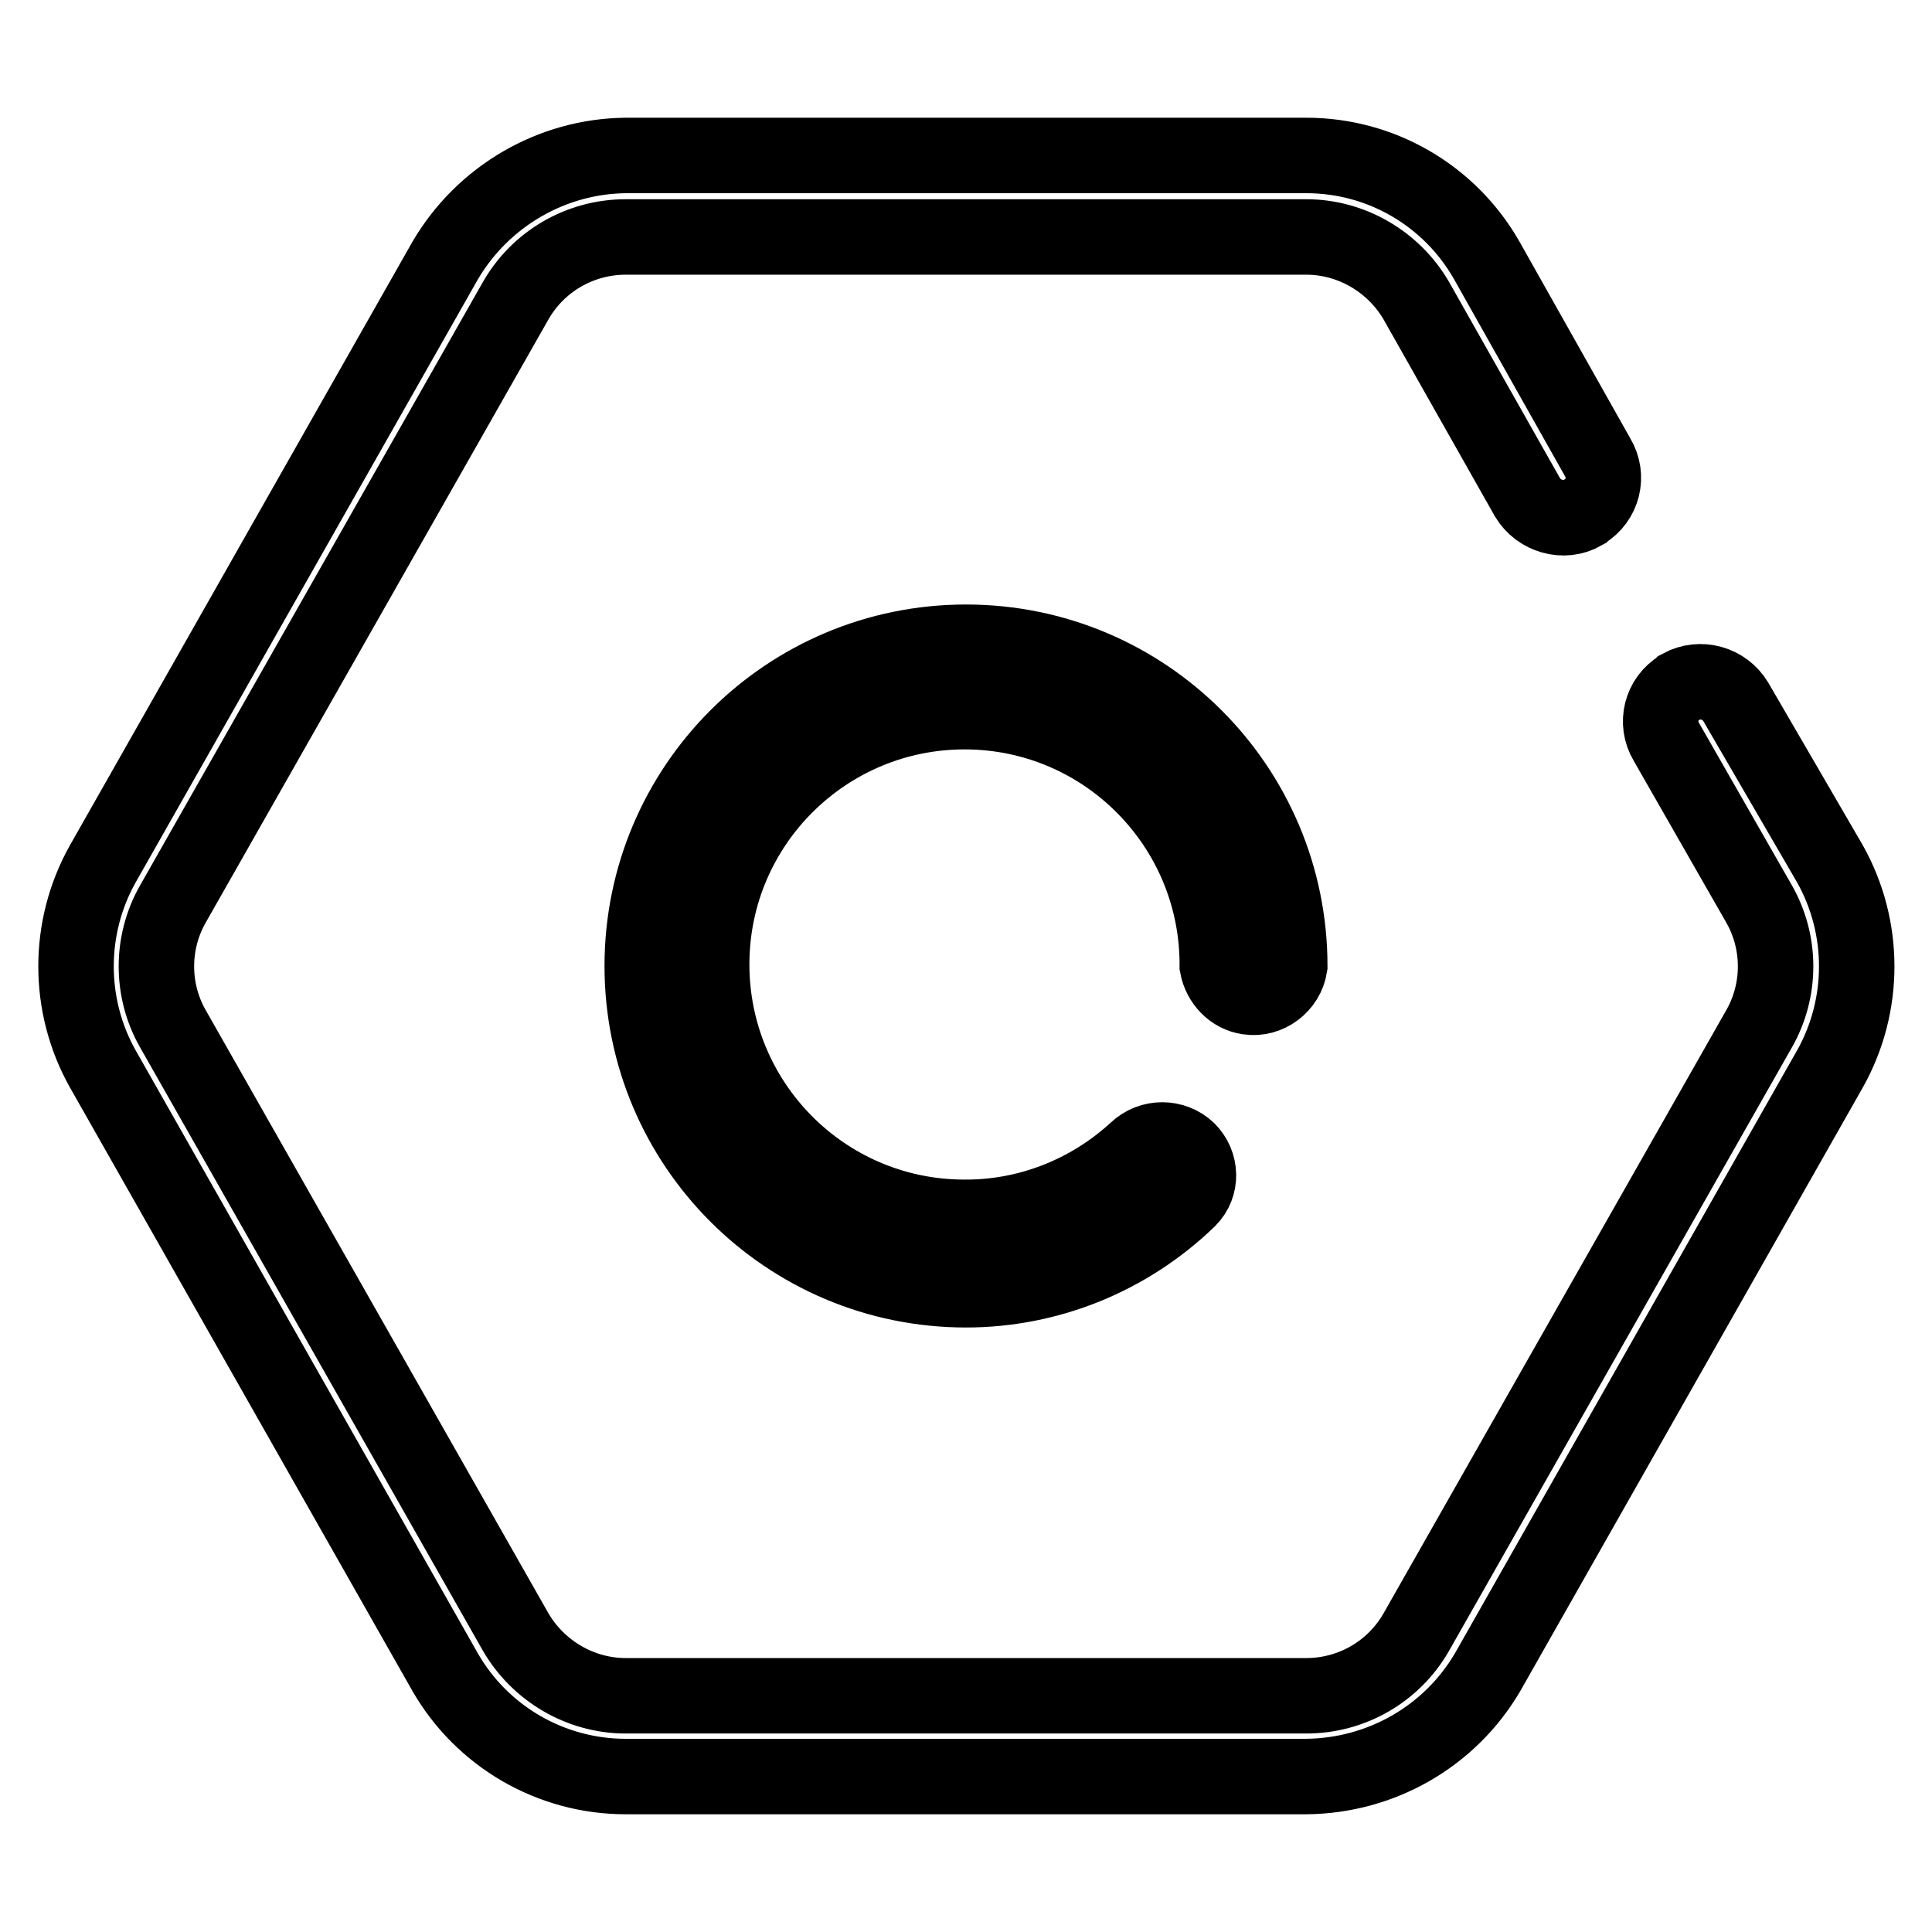 <?xml version="1.0" encoding="utf-8"?>
<!-- Svg Vector Icons : http://www.onlinewebfonts.com/icon -->
<!DOCTYPE svg PUBLIC "-//W3C//DTD SVG 1.1//EN" "http://www.w3.org/Graphics/SVG/1.1/DTD/svg11.dtd">
<svg version="1.1" xmlns="http://www.w3.org/2000/svg" xmlns:xlink="http://www.w3.org/1999/xlink" x="0px" y="0px" viewBox="0 0 256 256" enable-background="new 0 0 256 256" xml:space="preserve">
<g> <path stroke-width="10" fill-opacity="0" stroke="#000000"  d="M128,170.9c-23.7,0-42.9-19.2-42.9-42.9c0-23.7,19.2-42.9,42.9-42.9c23.7,0,42.9,19.2,42.9,42.9 c-0.4,2.6-2.9,4.5-5.5,4.1c-2.1-0.3-3.7-2-4.1-4.1c0.1-18.5-14.8-33.6-33.3-33.7c-18.5-0.1-33.6,14.8-33.7,33.3 c-0.1,18.5,14.8,33.6,33.3,33.7c8.5,0.1,16.7-3.1,23-8.9c1.9-1.8,4.9-1.8,6.8,0c1.8,1.8,1.9,4.7,0.1,6.5c0,0-0.1,0.1-0.1,0.1 C149.5,166.6,139,170.9,128,170.9z"/> <path stroke-width="10" fill-opacity="0" stroke="#000000"  d="M173.1,235.4H82.9c-9.9,0-19-5.3-23.9-13.8l-45.4-80c-4.7-8.4-4.7-18.7,0-27.1l45.4-80 c5-8.5,14.1-13.8,23.9-13.9h90.2c9.9,0,19,5.3,23.9,13.9l14.7,26.1c1.5,2.5,0.7,5.7-1.8,7.2c0,0-0.1,0.1-0.1,0.1 c-2.6,1.5-5.9,0.5-7.4-2l-14.7-26c-3-5.2-8.6-8.5-14.6-8.5H82.9c-6,0-11.6,3.2-14.6,8.5l-45.4,79.9c-2.9,5.1-2.9,11.4,0,16.5 l45.4,79.9c3,5.2,8.6,8.5,14.6,8.5h90.2c6,0,11.6-3.2,14.6-8.5l45.4-79.9c2.9-5.1,2.9-11.4,0-16.5l-12.3-21.5 c-1.5-2.5-0.7-5.7,1.8-7.2c0,0,0.1-0.1,0.1-0.1c2.6-1.4,5.8-0.5,7.3,2l12.5,21.5c4.7,8.4,4.7,18.7,0,27.1l-45.4,80 C192.1,230.1,183,235.3,173.1,235.4z"/></g>
</svg>
